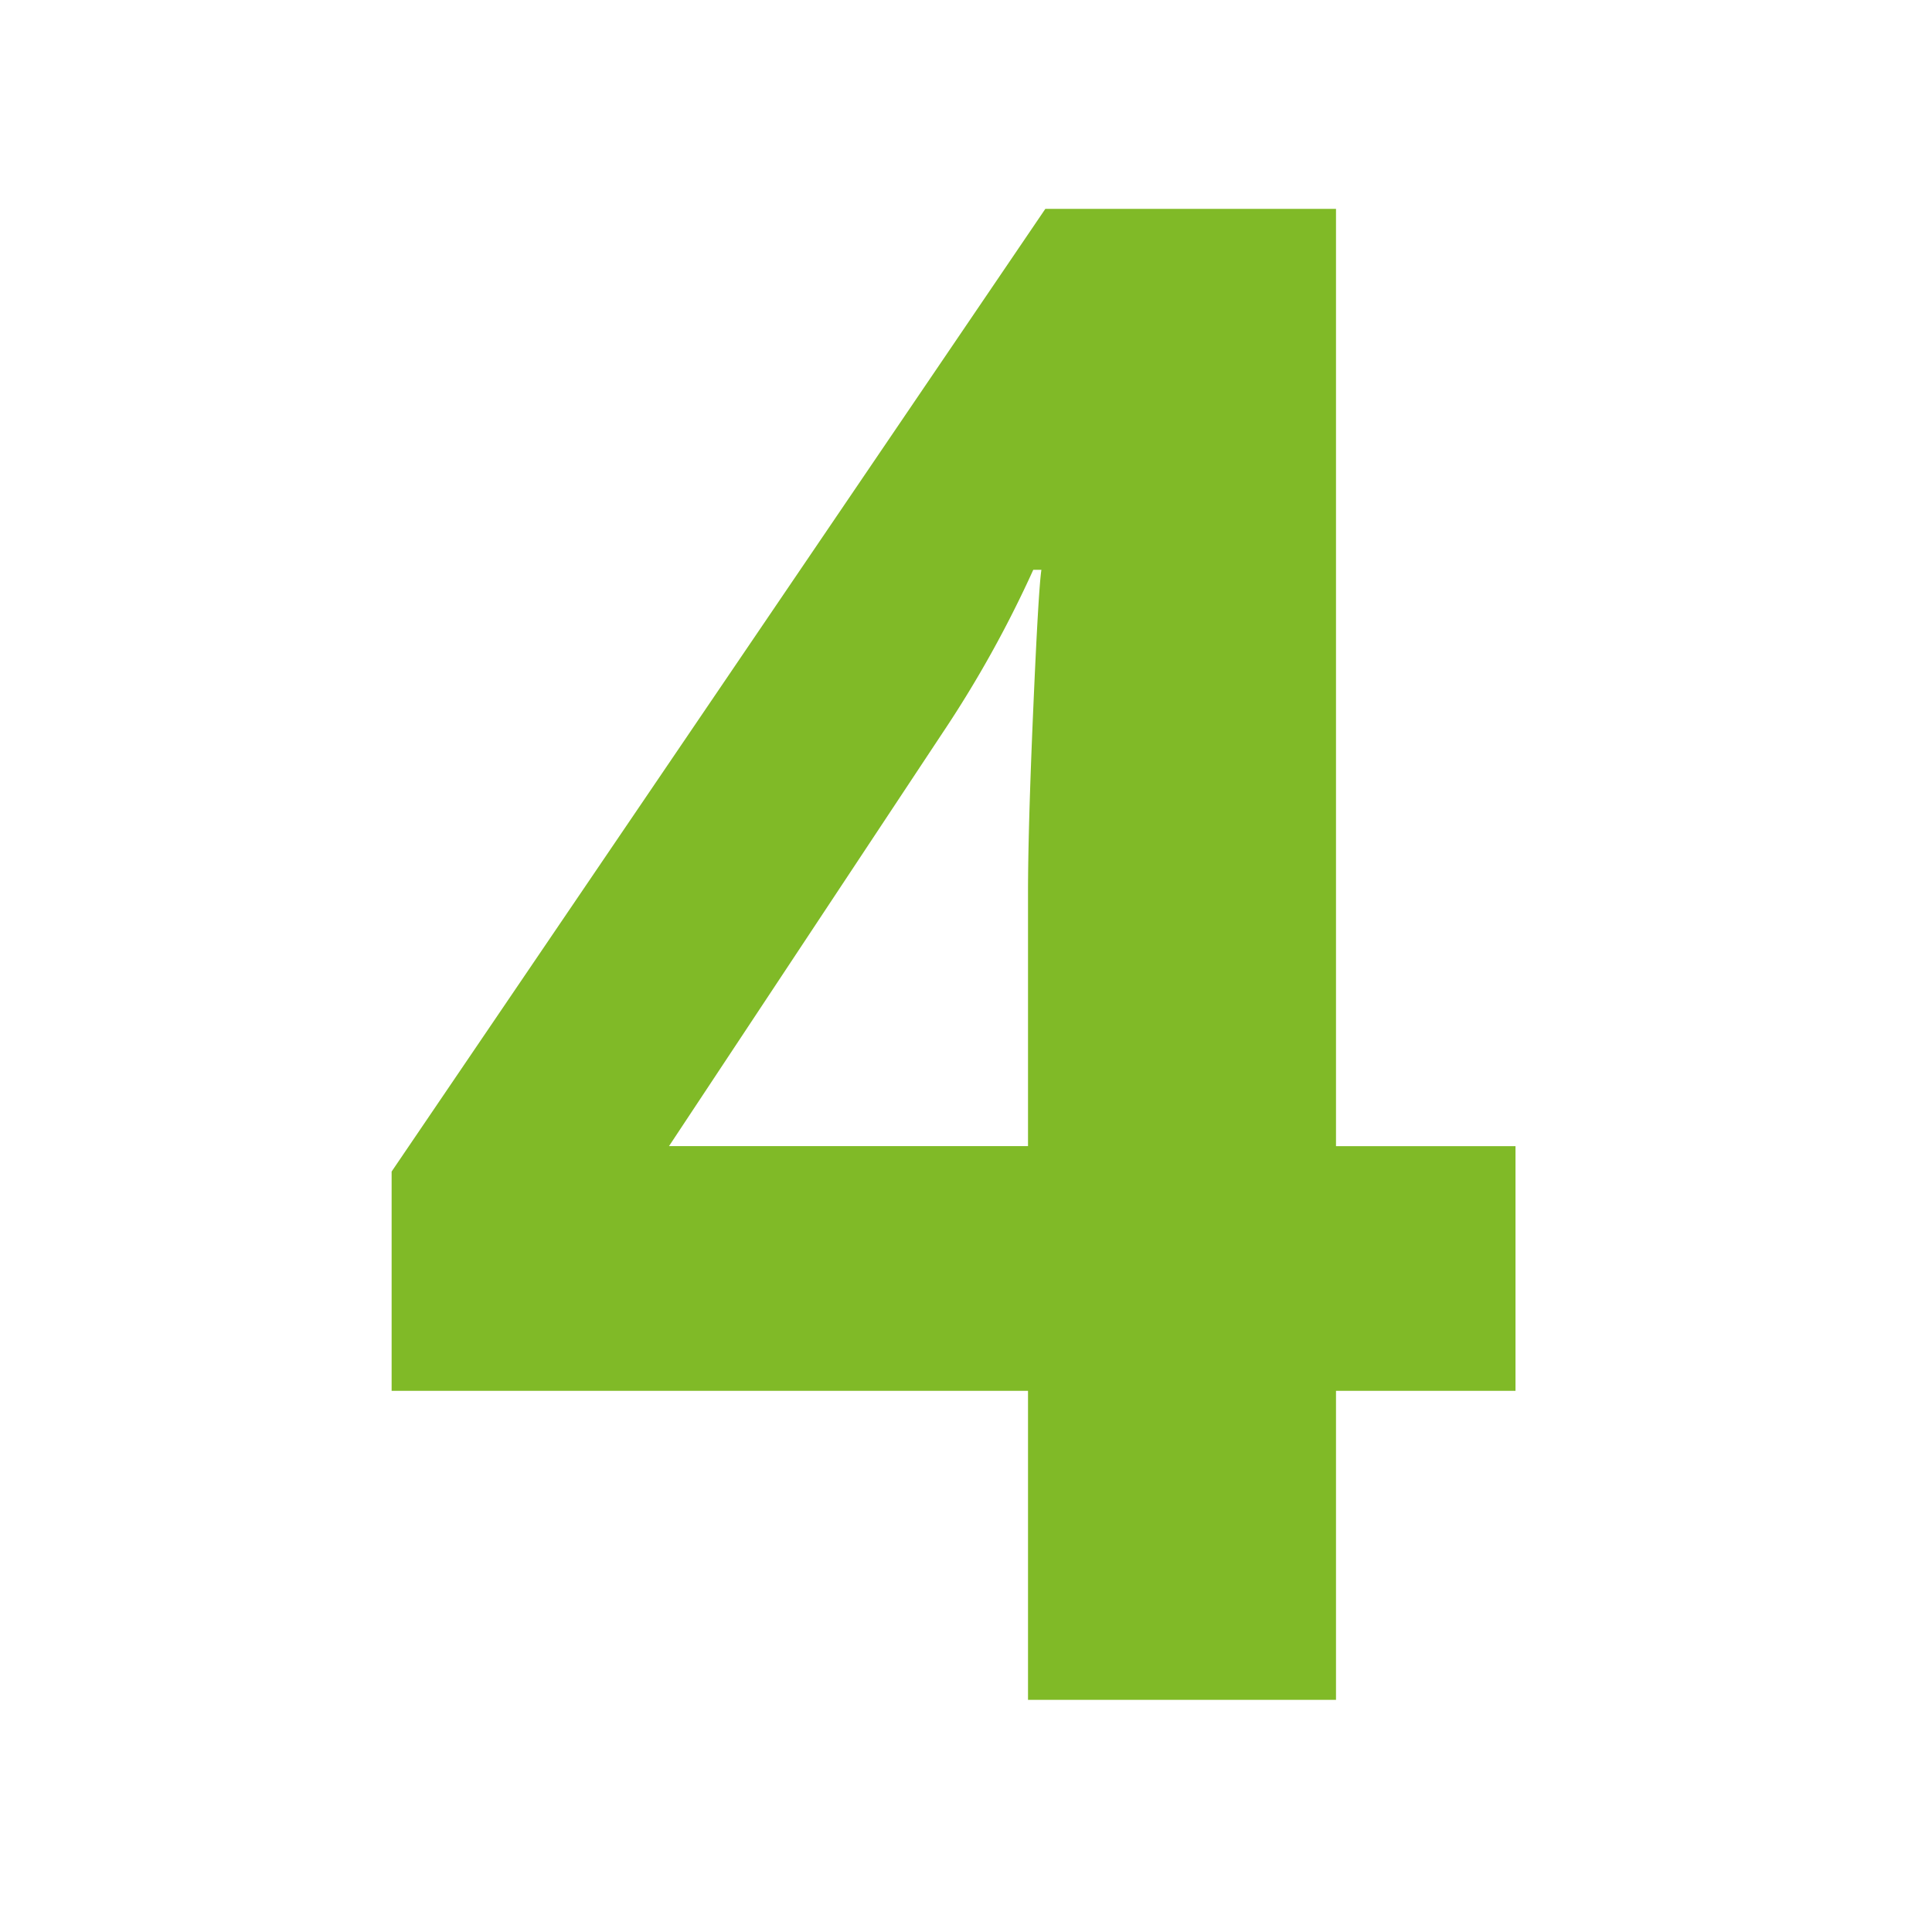 <svg xmlns="http://www.w3.org/2000/svg" xmlns:xlink="http://www.w3.org/1999/xlink" width="74" height="74" viewBox="0 0 74 74">
  <defs>
    <clipPath id="clip-_4_icon">
      <rect width="74" height="74"/>
    </clipPath>
  </defs>
  <g id="_4_icon" data-name="4_icon" clip-path="url(#clip-_4_icon)">
    <path id="Path_4" data-name="Path 4" d="M72.082,74.164H65.207V86H53.41V74.164H29.035v-8.4L54.074,28.891H65.207v35.9h6.875ZM53.41,64.789V55.1q0-2.422.2-7.031t.313-5.352h-.312a43.562,43.562,0,0,1-3.477,6.25L39.66,64.789Z" transform="translate(-14.035 -20.891)" fill="#80ba27"/>
  </g>
</svg>
